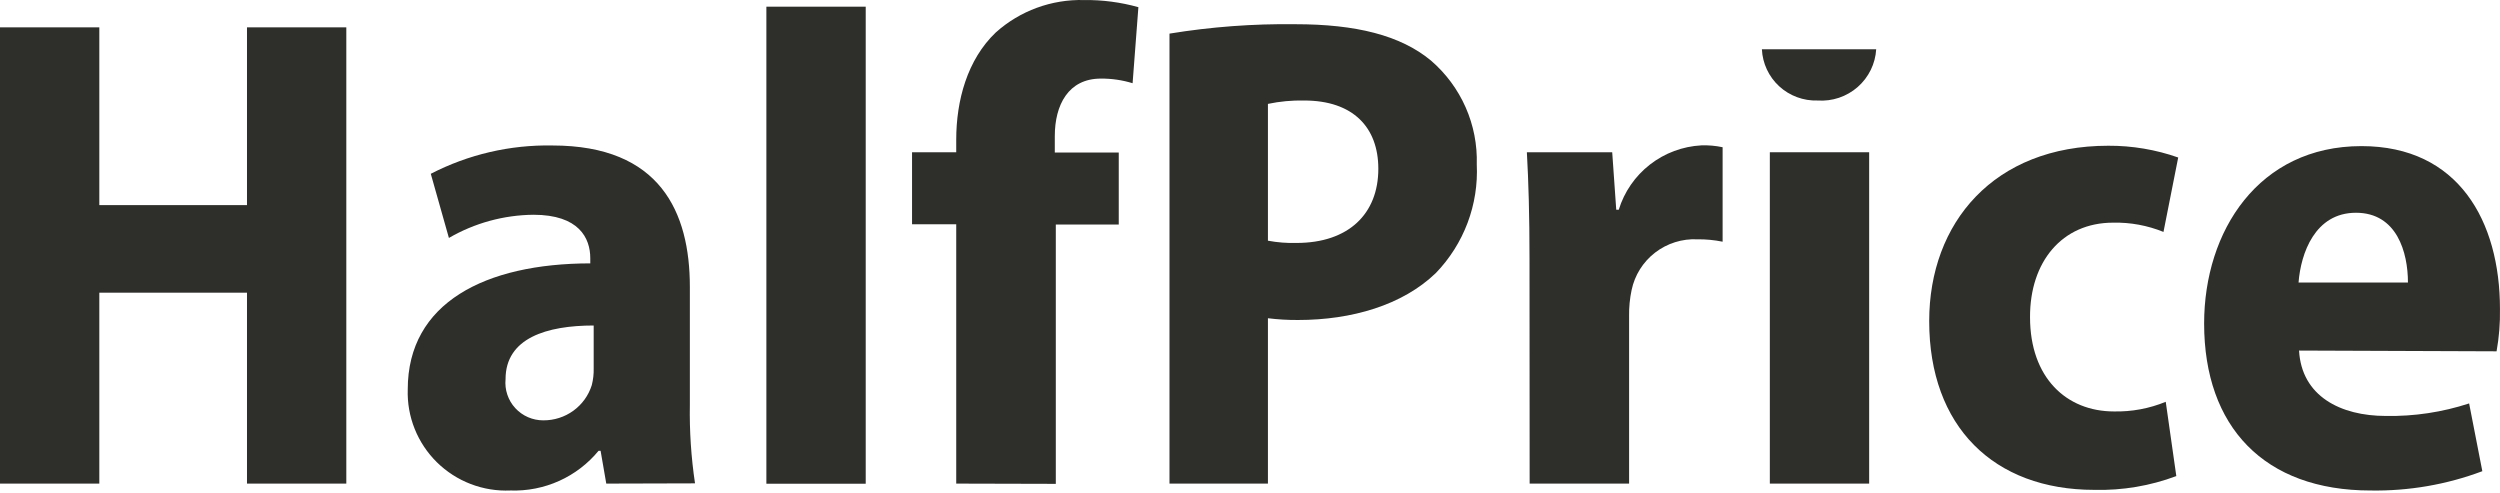 <svg width="284" height="56" viewBox="0 0 284 56" fill="none" xmlns="http://www.w3.org/2000/svg">
<path d="M108.628 25.479V54.937L119.94 54.966V25.507H127.09V17.324H119.825V15.46C119.825 11.931 121.355 8.928 125.059 8.928C126.281 8.919 127.496 9.096 128.663 9.454L129.321 0.816C127.311 0.253 125.231 -0.02 123.143 0.005C119.457 -0.089 115.875 1.225 113.133 3.676C109.872 6.779 108.628 11.432 108.628 15.873V17.296H103.608V25.479H108.628Z" fill="#2E2E2B"/>
<path d="M98.345 0.759H87.061V54.951H98.345V0.759Z" fill="#2E2E2B"/>
<path d="M11.283 23.301V3.107H0V54.937H11.283V33.249H28.058V54.937H39.341V3.107H28.058V23.301H11.283Z" fill="#2E2E2B"/>
<path fill-rule="evenodd" clip-rule="evenodd" d="M68.228 51.209L68.872 54.937L78.954 54.909C78.512 51.946 78.316 48.952 78.368 45.957V32.594C78.368 24.112 75.007 16.527 62.751 16.527C57.949 16.438 53.201 17.543 48.937 19.743L50.996 27.03C53.915 25.336 57.227 24.428 60.606 24.397C65.769 24.397 67.056 27.044 67.056 29.335V29.919C55.114 29.933 46.32 34.401 46.32 44.235C46.269 45.768 46.537 47.295 47.107 48.719C47.677 50.144 48.537 51.436 49.633 52.515C50.729 53.593 52.037 54.434 53.475 54.986C54.913 55.538 56.449 55.788 57.989 55.72C59.894 55.785 61.788 55.412 63.525 54.63C65.261 53.847 66.792 52.676 67.999 51.209H68.228ZM57.431 43.068C57.431 38.401 62.108 36.977 67.442 36.977V41.83C67.46 42.477 67.388 43.124 67.227 43.751C66.862 44.918 66.13 45.936 65.138 46.656C64.147 47.376 62.949 47.76 61.721 47.751C61.121 47.753 60.527 47.631 59.978 47.391C59.428 47.151 58.936 46.799 58.531 46.358C58.127 45.917 57.82 45.396 57.631 44.829C57.441 44.263 57.373 43.663 57.431 43.068Z" fill="#2E2E2B"/>
<path fill-rule="evenodd" clip-rule="evenodd" d="M132.854 3.819C137.58 3.047 142.365 2.689 147.154 2.751C154.019 2.751 159.095 4.004 162.556 6.878C164.25 8.336 165.596 10.152 166.497 12.193C167.397 14.233 167.829 16.448 167.761 18.676C167.87 20.939 167.514 23.2 166.715 25.322C165.916 27.443 164.69 29.38 163.114 31.014C159.324 34.672 153.547 36.351 147.469 36.351C146.322 36.359 145.175 36.292 144.037 36.152V54.937H132.854V3.819ZM144.037 27.343C145.106 27.543 146.195 27.629 147.283 27.599C153.189 27.599 156.578 24.297 156.578 19.174C156.578 14.478 153.718 11.418 148.155 11.418C146.772 11.389 145.39 11.518 144.037 11.802V27.343Z" fill="#2E2E2B"/>
<path d="M173.452 17.296C173.638 20.626 173.752 24.397 173.752 29.378L173.767 54.937H185.065V35.91C185.049 34.916 185.144 33.923 185.35 32.95C185.702 31.26 186.65 29.751 188.021 28.694C189.391 27.638 191.097 27.103 192.829 27.186C193.789 27.175 194.748 27.266 195.689 27.457V16.726C194.901 16.558 194.095 16.486 193.287 16.513C191.156 16.625 189.111 17.387 187.431 18.696C185.749 20.005 184.514 21.796 183.891 23.828H183.605L183.147 17.296H173.452Z" fill="#2E2E2B"/>
<path d="M212.336 17.296H201.053V54.937H212.336V17.296Z" fill="#2E2E2B"/>
<path d="M237.919 55.649C241.095 55.729 244.256 55.197 247.229 54.083L246.028 45.644C244.166 46.41 242.164 46.783 240.15 46.74C234.745 46.74 230.612 42.912 230.612 36.038C230.584 29.762 234.23 25.294 240.05 25.294C242.008 25.251 243.956 25.609 245.771 26.347L247.444 17.893C244.895 16.996 242.209 16.543 239.506 16.556C226.521 16.556 219.157 25.294 219.157 36.479C219.157 48.448 226.478 55.649 237.919 55.649Z" fill="#2E2E2B"/>
<path fill-rule="evenodd" clip-rule="evenodd" d="M261.172 39.824C261.458 44.99 265.863 47.252 271.039 47.252C274.249 47.308 277.444 46.827 280.492 45.829L281.993 53.528C277.938 55.05 273.629 55.794 269.296 55.72C257.225 55.72 250.389 48.49 250.389 36.75C250.389 26.261 256.568 16.598 268.265 16.598C279.291 16.598 283.996 25.137 283.996 35.099C284.025 36.711 283.896 38.322 283.61 39.909L261.172 39.824ZM273.543 32.096C273.543 28.681 272.297 24.169 267.637 24.169C262.975 24.169 261.372 28.78 261.115 32.096H273.543Z" fill="#2E2E2B"/>
<path d="M202.117 9.802C200.932 8.713 200.225 7.202 200.151 5.598H213.136C213.088 6.416 212.876 7.216 212.515 7.952C212.152 8.688 211.648 9.346 211.03 9.887C210.411 10.428 209.691 10.842 208.912 11.105C208.133 11.368 207.307 11.474 206.487 11.418C204.873 11.472 203.304 10.892 202.117 9.802Z" fill="#2E2E2B"/>
</svg>

